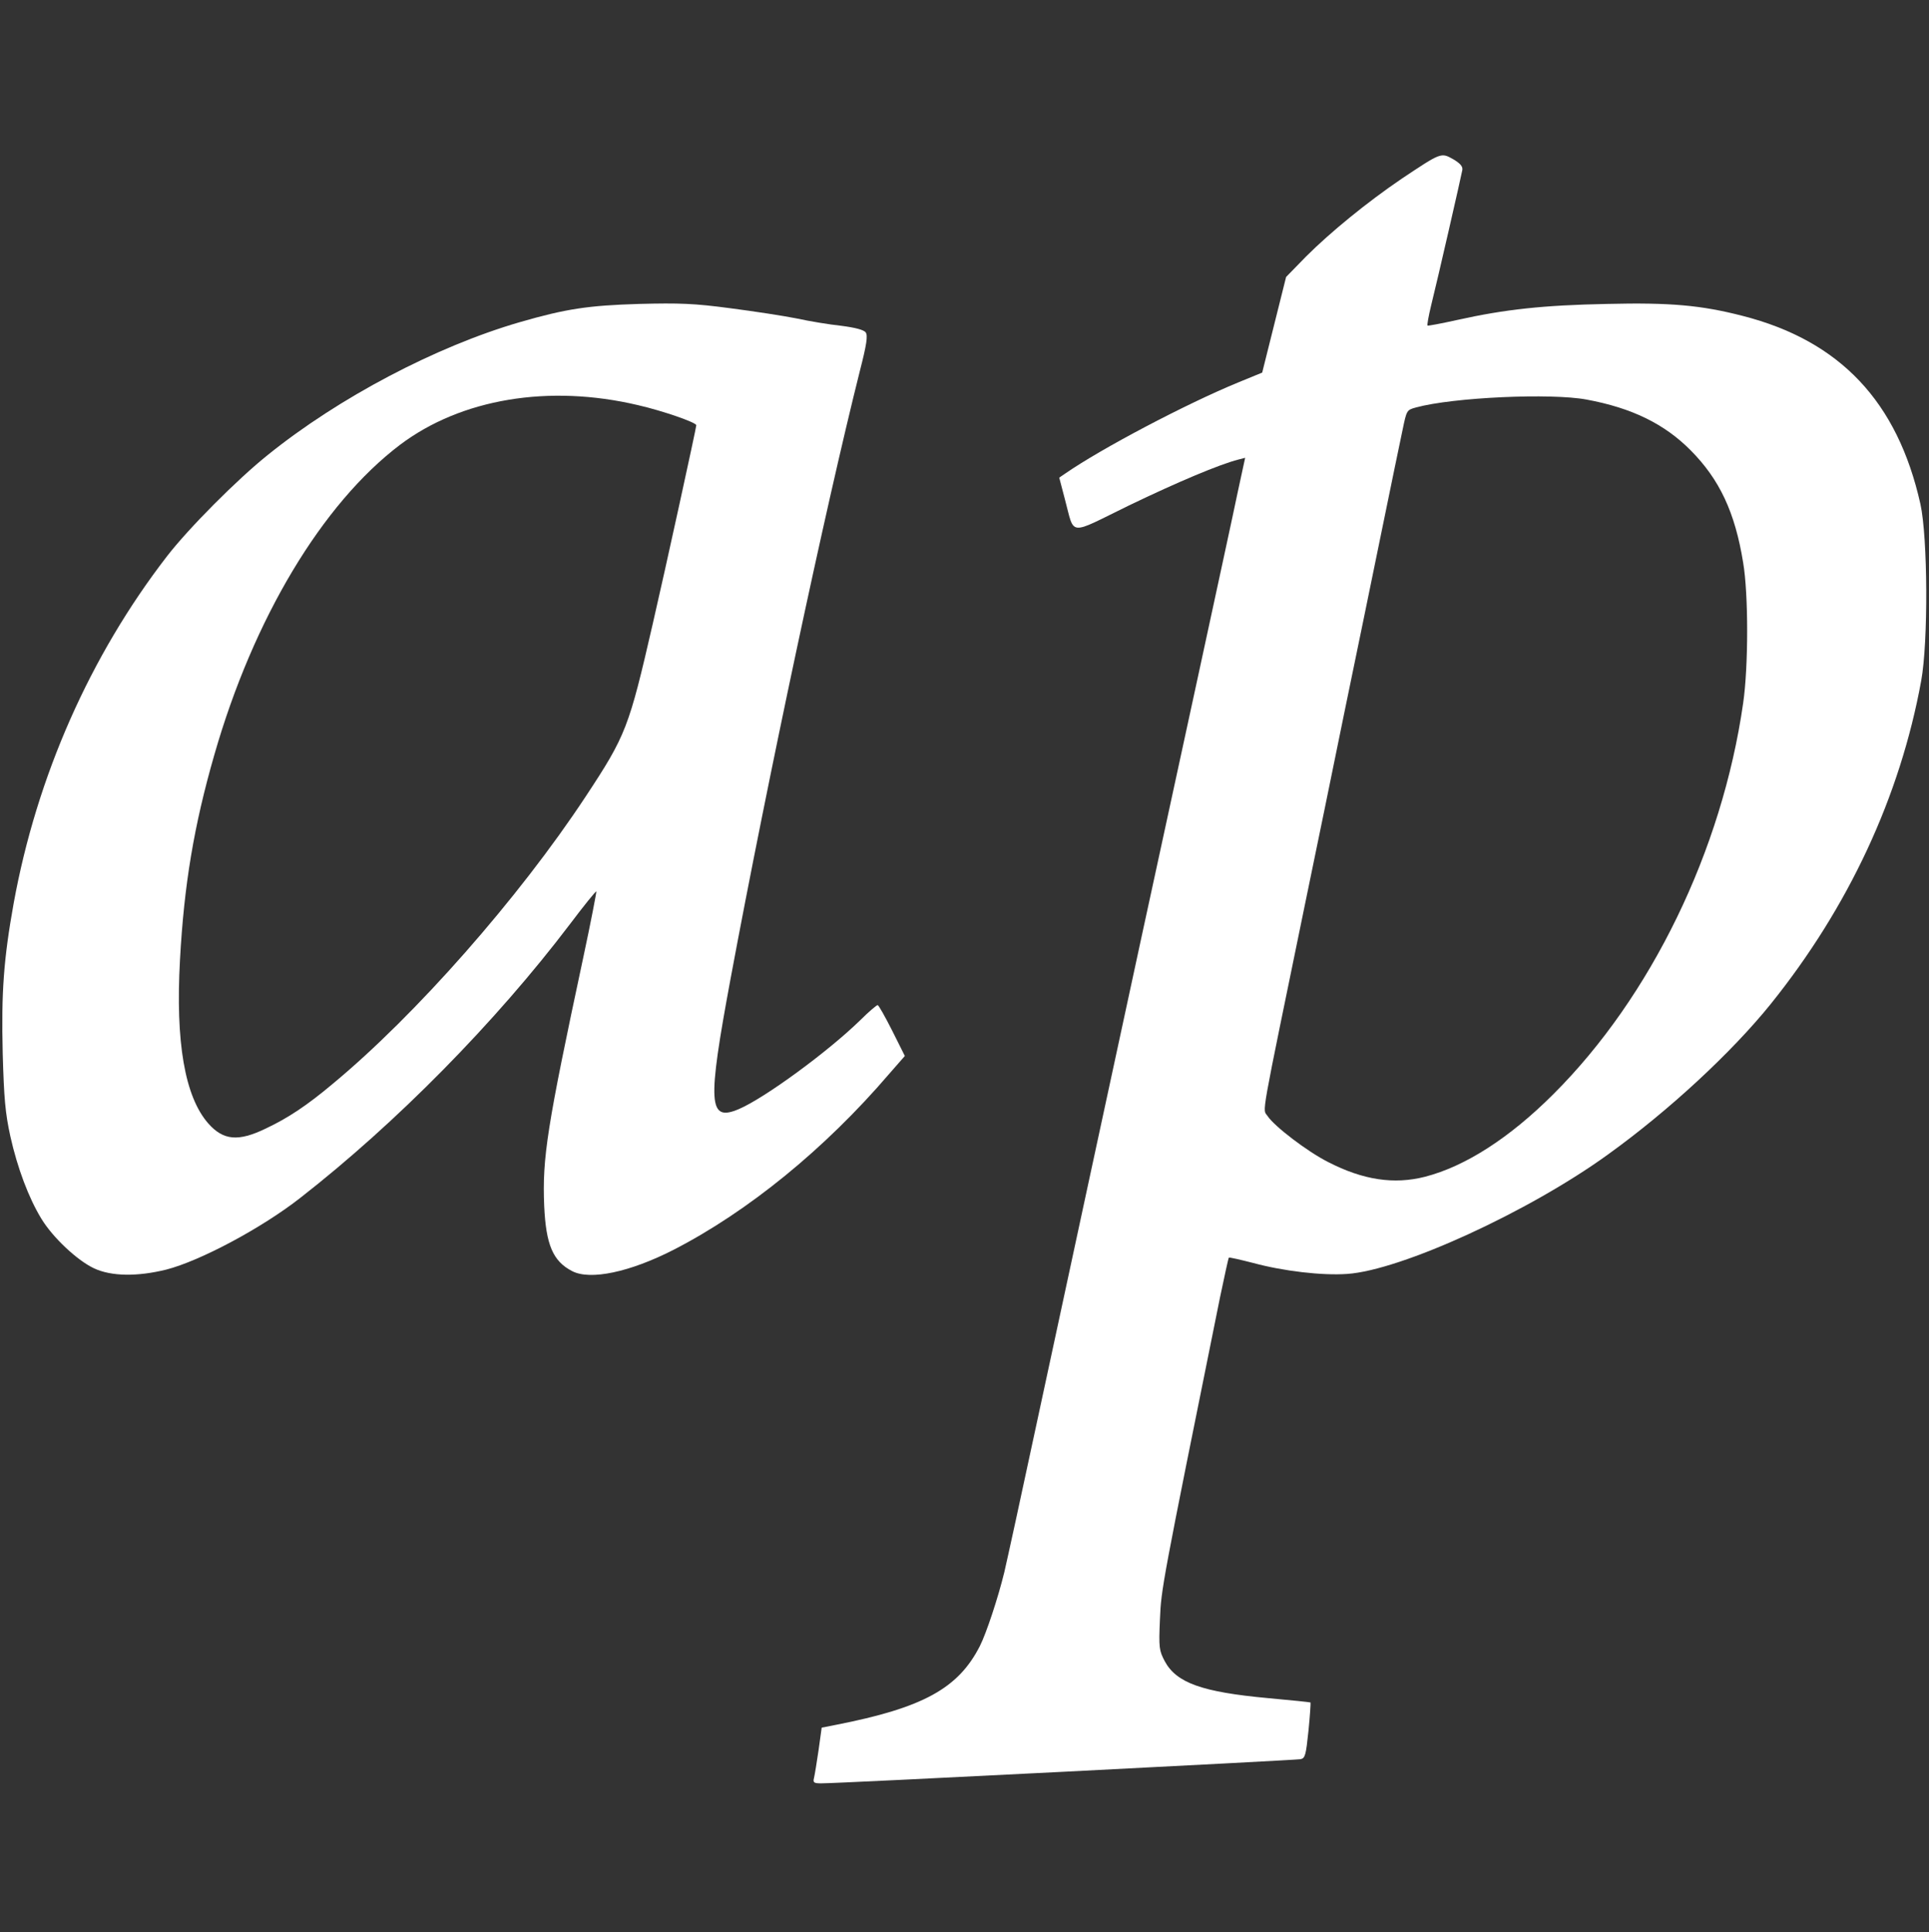 <?xml version="1.0" encoding="utf-8"?>
<svg version="1.0" xmlns="http://www.w3.org/2000/svg" width="584px" height="585px" viewBox="0 0 584 585" preserveAspectRatio="xMidYMid meet" xmlns:bx="https://boxy-svg.com"><rect x="0" y="0" width="584" height="585" fill="#333333" stroke="none"/><defs><bx:export><bx:file format="svg" path="Unbetitelt.svg"/></bx:export></defs><g fill="#000000"><path d="M0 292.50 l0 -292.50 292 0 292 0 0 292.50 0 292.50 -292 0 -292 0 0 -292.50z m314 162.50 c22.70 -1.15 41.70 -2.15 42.30 -2.25 0.90 -0.20 1.10 -0.70 1.40 -4.05 0.15 -2.15 0.20 -3.95 0.10 -4.05 -0.10 -0.15 -3.75 -0.55 -8.15 -0.95 -12.75 -1.15 -17.80 -2.95 -20.05 -7.20 -1.15 -2.15 -1.20 -2.55 -0.95 -9.75 0.20 -7.05 0.55 -9 5.25 -32.25 2.75 -13.60 5.70 -28.20 6.55 -32.40 0.85 -4.20 1.55 -7.70 1.55 -7.85 0 -0.60 3.85 -0.15 8 1 5.50 1.45 13.75 2.50 16.95 2.10 5.25 -0.65 17.20 -5.10 27.55 -10.30 16.50 -8.25 31.05 -18.65 43.90 -31.50 20.95 -20.90 34.85 -46.95 39.90 -74.80 1.40 -7.55 1.30 -25.20 -0.15 -31.75 -4.50 -20.10 -15.80 -32.10 -34.95 -37 -13.50 -3.45 -33 -3.30 -50.70 0.35 -3.45 0.75 -7.45 1.40 -8.85 1.55 -2.65 0.20 -2.65 0.20 -2.65 -1.25 0 -1.25 6.05 -28.15 6.75 -30.05 0.10 -0.35 -0.35 -0.90 -1 -1.20 -1.15 -0.50 -1.80 -0.20 -6.90 3.20 -7.20 4.80 -14.50 10.70 -19.50 15.75 l-3.90 4 -2.35 9.40 -2.35 9.40 -4.75 1.95 c-10.05 4.10 -23.75 11.30 -33.85 17.80 -0.50 0.30 -0.45 1.05 0.15 3.35 0.45 1.65 0.95 3.15 1.15 3.40 0.20 0.20 4.50 -1.65 9.60 -4.10 10.95 -5.30 18.25 -8.10 21.85 -8.45 2.50 -0.20 2.60 -0.20 2.60 1.05 0 1.45 -0.70 4.80 -9.50 45.35 -3.60 16.65 -7.10 32.75 -7.75 35.75 -0.65 3.05 -2.10 9.65 -3.20 14.75 -4.25 19.70 -15.85 73.40 -20.80 96.50 -6.20 28.90 -6.80 31.50 -8.65 37 -4.10 12.10 -8.90 16.20 -23.10 19.75 -2.60 0.65 -6 1.45 -7.55 1.75 l-2.85 0.55 -0.30 2.55 c-0.20 1.40 -0.50 3.20 -0.65 4.05 l-0.30 1.50 4.45 -0.30 c2.45 -0.20 23 -1.25 45.70 -2.35z m-180.70 -98.50 c6.65 -1.70 18.75 -8.15 26.35 -14.10 18.85 -14.70 38.40 -34.55 52.95 -53.75 4.70 -6.20 5.15 -6.65 6.70 -6.65 1.60 0 1.70 0.10 1.70 1.65 0 0.95 -1.20 7.40 -2.70 14.40 -6.95 32.65 -8.15 39.90 -7.65 47.50 0.40 6.15 2 9.45 5.45 11.25 1.90 1 3.80 0.85 8.25 -0.55 14.85 -4.70 37.50 -21.75 51.85 -39.10 l1.35 -1.60 -1.65 -3.25 -1.60 -3.30 -2.30 2.20 c-5.90 5.65 -18.45 14.75 -23.15 16.75 -3.15 1.35 -5.55 1.35 -6.90 0 -1.85 -1.85 -1.15 -10.55 2.25 -28.70 7.60 -40.35 18.85 -93.25 25.25 -118.50 0.80 -3.15 1.25 -5.85 1.05 -6 -0.25 -0.15 -2.30 -0.50 -4.60 -0.80 -2.30 -0.25 -6.20 -0.90 -8.70 -1.45 -2.50 -0.50 -8.35 -1.45 -13 -2.05 -21.20 -2.70 -38.25 0.60 -60.95 11.80 -14.85 7.35 -27.10 16.15 -37.85 27.05 -14.30 14.55 -25.55 33.15 -32.95 54.65 -6.10 17.65 -8.80 34.65 -8.30 51.55 0.45 13.45 2.80 23.10 7.60 31 2.25 3.70 7.05 8.20 10.35 9.75 3.25 1.50 5.95 1.60 11.20 0.25z" style="fill-opacity: 0;"/><path d="M368.25 341.05 c-6.15 -1.80 -16 -8.05 -18.40 -11.70 -1.50 -2.30 -1.95 0.45 7.40 -45.10 2.10 -10.15 5.60 -27.15 7.75 -37.75 2.20 -10.60 5.45 -26.45 7.25 -35.25 1.80 -8.80 3.65 -17.75 4.10 -19.85 0.80 -3.85 0.80 -3.90 2.65 -4.40 7.55 -2.05 29.20 -2.95 36.50 -1.55 9 1.70 15.40 4.80 20.50 10 5.65 5.70 8.65 12.10 10.35 22.05 1.05 6.40 1.05 23.20 -0.05 30.65 -4.25 29.15 -18.10 57.70 -37.30 76.85 -8.60 8.60 -17.30 14.20 -25.25 16.25 -4 1 -11.65 0.90 -15.50 -0.20z" style="fill-opacity: 0;"/><path d="M144.20 333 c-2.65 -1.05 -5.45 -5.70 -6.95 -11.50 -2.65 -10.20 -1.75 -33.65 2.05 -52.25 7.55 -37.35 27.15 -70.10 47.70 -79.65 13.60 -6.35 33.60 -6.65 49.90 -0.75 3.60 1.30 3.60 1.30 3.60 3.15 0 2.60 -8.60 41.90 -12.05 55 -1.70 6.50 -3.50 10.15 -9.70 19.50 -13.15 19.95 -33.45 43 -49.75 56.50 -5 4.20 -8.75 6.70 -13.10 8.75 -3.10 1.50 -4.10 1.75 -7.15 1.70 -1.90 0 -3.95 -0.20 -4.55 -0.45z" style="fill-opacity: 0;"/></g><g fill="#ffffff" style="" transform="matrix(1.54, 0, 0, 1.54, -157.259, -166.933)"><path d="M262.15 457.90 c0.15 -0.65 0.55 -3.10 0.90 -5.50 l0.60 -4.35 2.80 -0.55 c17.10 -3.35 24.05 -7.15 28.30 -15.50 1.25 -2.45 3.60 -9.55 4.80 -14.50 0.55 -2.35 3.35 -15.15 6.20 -28.50 4.95 -23.10 16.55 -76.80 20.80 -96.50 1.10 -5.10 2.55 -11.70 3.20 -14.75 0.65 -3 4.15 -19.10 7.75 -35.75 3.60 -16.65 7.20 -33.25 7.95 -36.90 l1.45 -6.70 -1.35 0.35 c-3.70 0.95 -11.90 4.40 -21.45 9 -12.20 5.95 -10.65 6.15 -12.65 -1.25 l-1.10 -4.20 1.10 -0.75 c7.20 -5 23.95 -13.80 34.05 -17.95 l4.75 -1.95 2.35 -9.40 2.35 -9.40 3.90 -4 c4.85 -4.85 12.10 -10.75 18.80 -15.30 7.80 -5.20 7.75 -5.20 10.15 -3.85 1.35 0.80 1.90 1.40 1.80 2.10 -0.20 1.15 -4.85 21.50 -6.15 26.70 -0.50 2.05 -0.80 3.80 -0.70 3.90 0.05 0.10 2.70 -0.40 5.85 -1.10 9.45 -2.10 16.95 -2.90 29.40 -3.15 12.50 -0.30 18.55 0.25 26.70 2.35 19.15 4.90 30.45 16.85 34.95 37 1.45 6.60 1.55 27.10 0.15 34.75 -4.15 22.75 -14.25 44.45 -29.55 63.50 -7.65 9.50 -20.05 21 -32 29.60 -15.60 11.30 -40.75 22.80 -51.30 23.50 -4.90 0.35 -12.55 -0.55 -18.45 -2.15 -2.55 -0.65 -4.70 -1.15 -4.80 -1.05 -0.10 0.05 -0.85 3.60 -1.75 7.85 -11.45 56.70 -11.55 57.20 -11.80 63.25 -0.25 5.65 -0.15 6.15 0.95 8.25 2.30 4.25 7.30 6.05 20.35 7.25 4.50 0.40 8.25 0.80 8.30 0.85 0.05 0.10 -0.10 2.60 -0.40 5.55 -0.50 4.80 -0.65 5.40 -1.55 5.60 -1.15 0.20 -91.45 4.80 -94.25 4.75 -1.45 0 -1.65 -0.15 -1.40 -1.10z m120.10 -118.15 c7.95 -2.05 16.65 -7.65 25.25 -16.25 19.20 -19.15 33.15 -47.90 37.30 -76.85 1.05 -7.25 1.05 -21.45 0 -27.65 -1.60 -9.90 -4.65 -16.35 -10.30 -22.05 -5.15 -5.20 -11.55 -8.35 -20.50 -10 -6.95 -1.30 -26.15 -0.45 -33.50 1.55 -1.85 0.50 -1.85 0.55 -2.65 4.40 -0.45 2.10 -2.30 11.05 -4.10 19.85 -1.80 8.80 -5.05 24.65 -7.25 35.25 -2.15 10.60 -5.65 27.60 -7.75 37.75 -9.05 44.10 -8.45 40.50 -7.45 42.05 1.35 2.05 7.85 7 11.90 9.05 6.90 3.55 12.95 4.45 19.05 2.90z" style=""/><path d="M120.60 357.75 c-3.30 -1.55 -8.10 -6.05 -10.35 -9.75 -2.50 -4.10 -4.70 -9.95 -6.10 -16.20 -1 -4.60 -1.25 -7.40 -1.50 -16.35 -0.30 -11.95 0.20 -18.60 2.15 -29.45 4.55 -25 15.05 -48.70 30.15 -68.25 4.25 -5.50 13.80 -15.10 19.80 -19.90 14 -11.30 33.15 -21.35 49.50 -26.10 9.15 -2.65 13.55 -3.30 23.50 -3.60 7.95 -0.20 10.85 -0.10 17.95 0.85 4.65 0.60 10.50 1.50 13 2 2.50 0.55 6.45 1.20 8.80 1.45 2.75 0.35 4.45 0.80 4.80 1.30 0.45 0.60 0.20 2.35 -1.15 7.60 -6.75 26.90 -18.10 80.15 -25.40 119.40 -4.60 24.75 -4.40 28.25 1.60 25.70 5.05 -2.15 17.50 -11.25 23.90 -17.50 1.65 -1.65 3.20 -2.95 3.40 -2.95 0.20 0 1.45 2.25 2.85 5 l2.50 5 -3.15 3.60 c-12.55 14.65 -27.70 27 -42.30 34.50 -8.60 4.40 -16.40 6.05 -19.95 4.20 -3.80 -1.95 -5.15 -5.20 -5.50 -12.80 -0.40 -9.50 0.55 -15.50 7.70 -48.95 1.50 -7 2.60 -12.80 2.55 -12.90 -0.10 -0.10 -2.45 2.80 -5.20 6.45 -14.60 19.25 -34.15 39.10 -53 53.80 -7.60 5.95 -19.70 12.40 -26.35 14.10 -5.65 1.40 -10.80 1.35 -14.20 -0.25z m33.80 -27.50 c4.35 -2.05 8.10 -4.55 13.10 -8.75 16.30 -13.50 36.60 -36.55 49.75 -56.50 7.95 -12.05 8.50 -13.55 13.20 -34 2.40 -10.35 8.55 -38.50 8.55 -39 0 -0.55 -6.65 -2.85 -11.45 -3.95 -17.55 -4.15 -34.80 -1.25 -46.80 7.80 -15.30 11.60 -28.80 34.10 -36.50 60.95 -4 13.90 -5.95 25.55 -6.75 40.30 -0.90 16.20 0.95 26.90 5.55 32.15 2.95 3.35 5.90 3.65 11.35 1z" style=""/></g></svg>